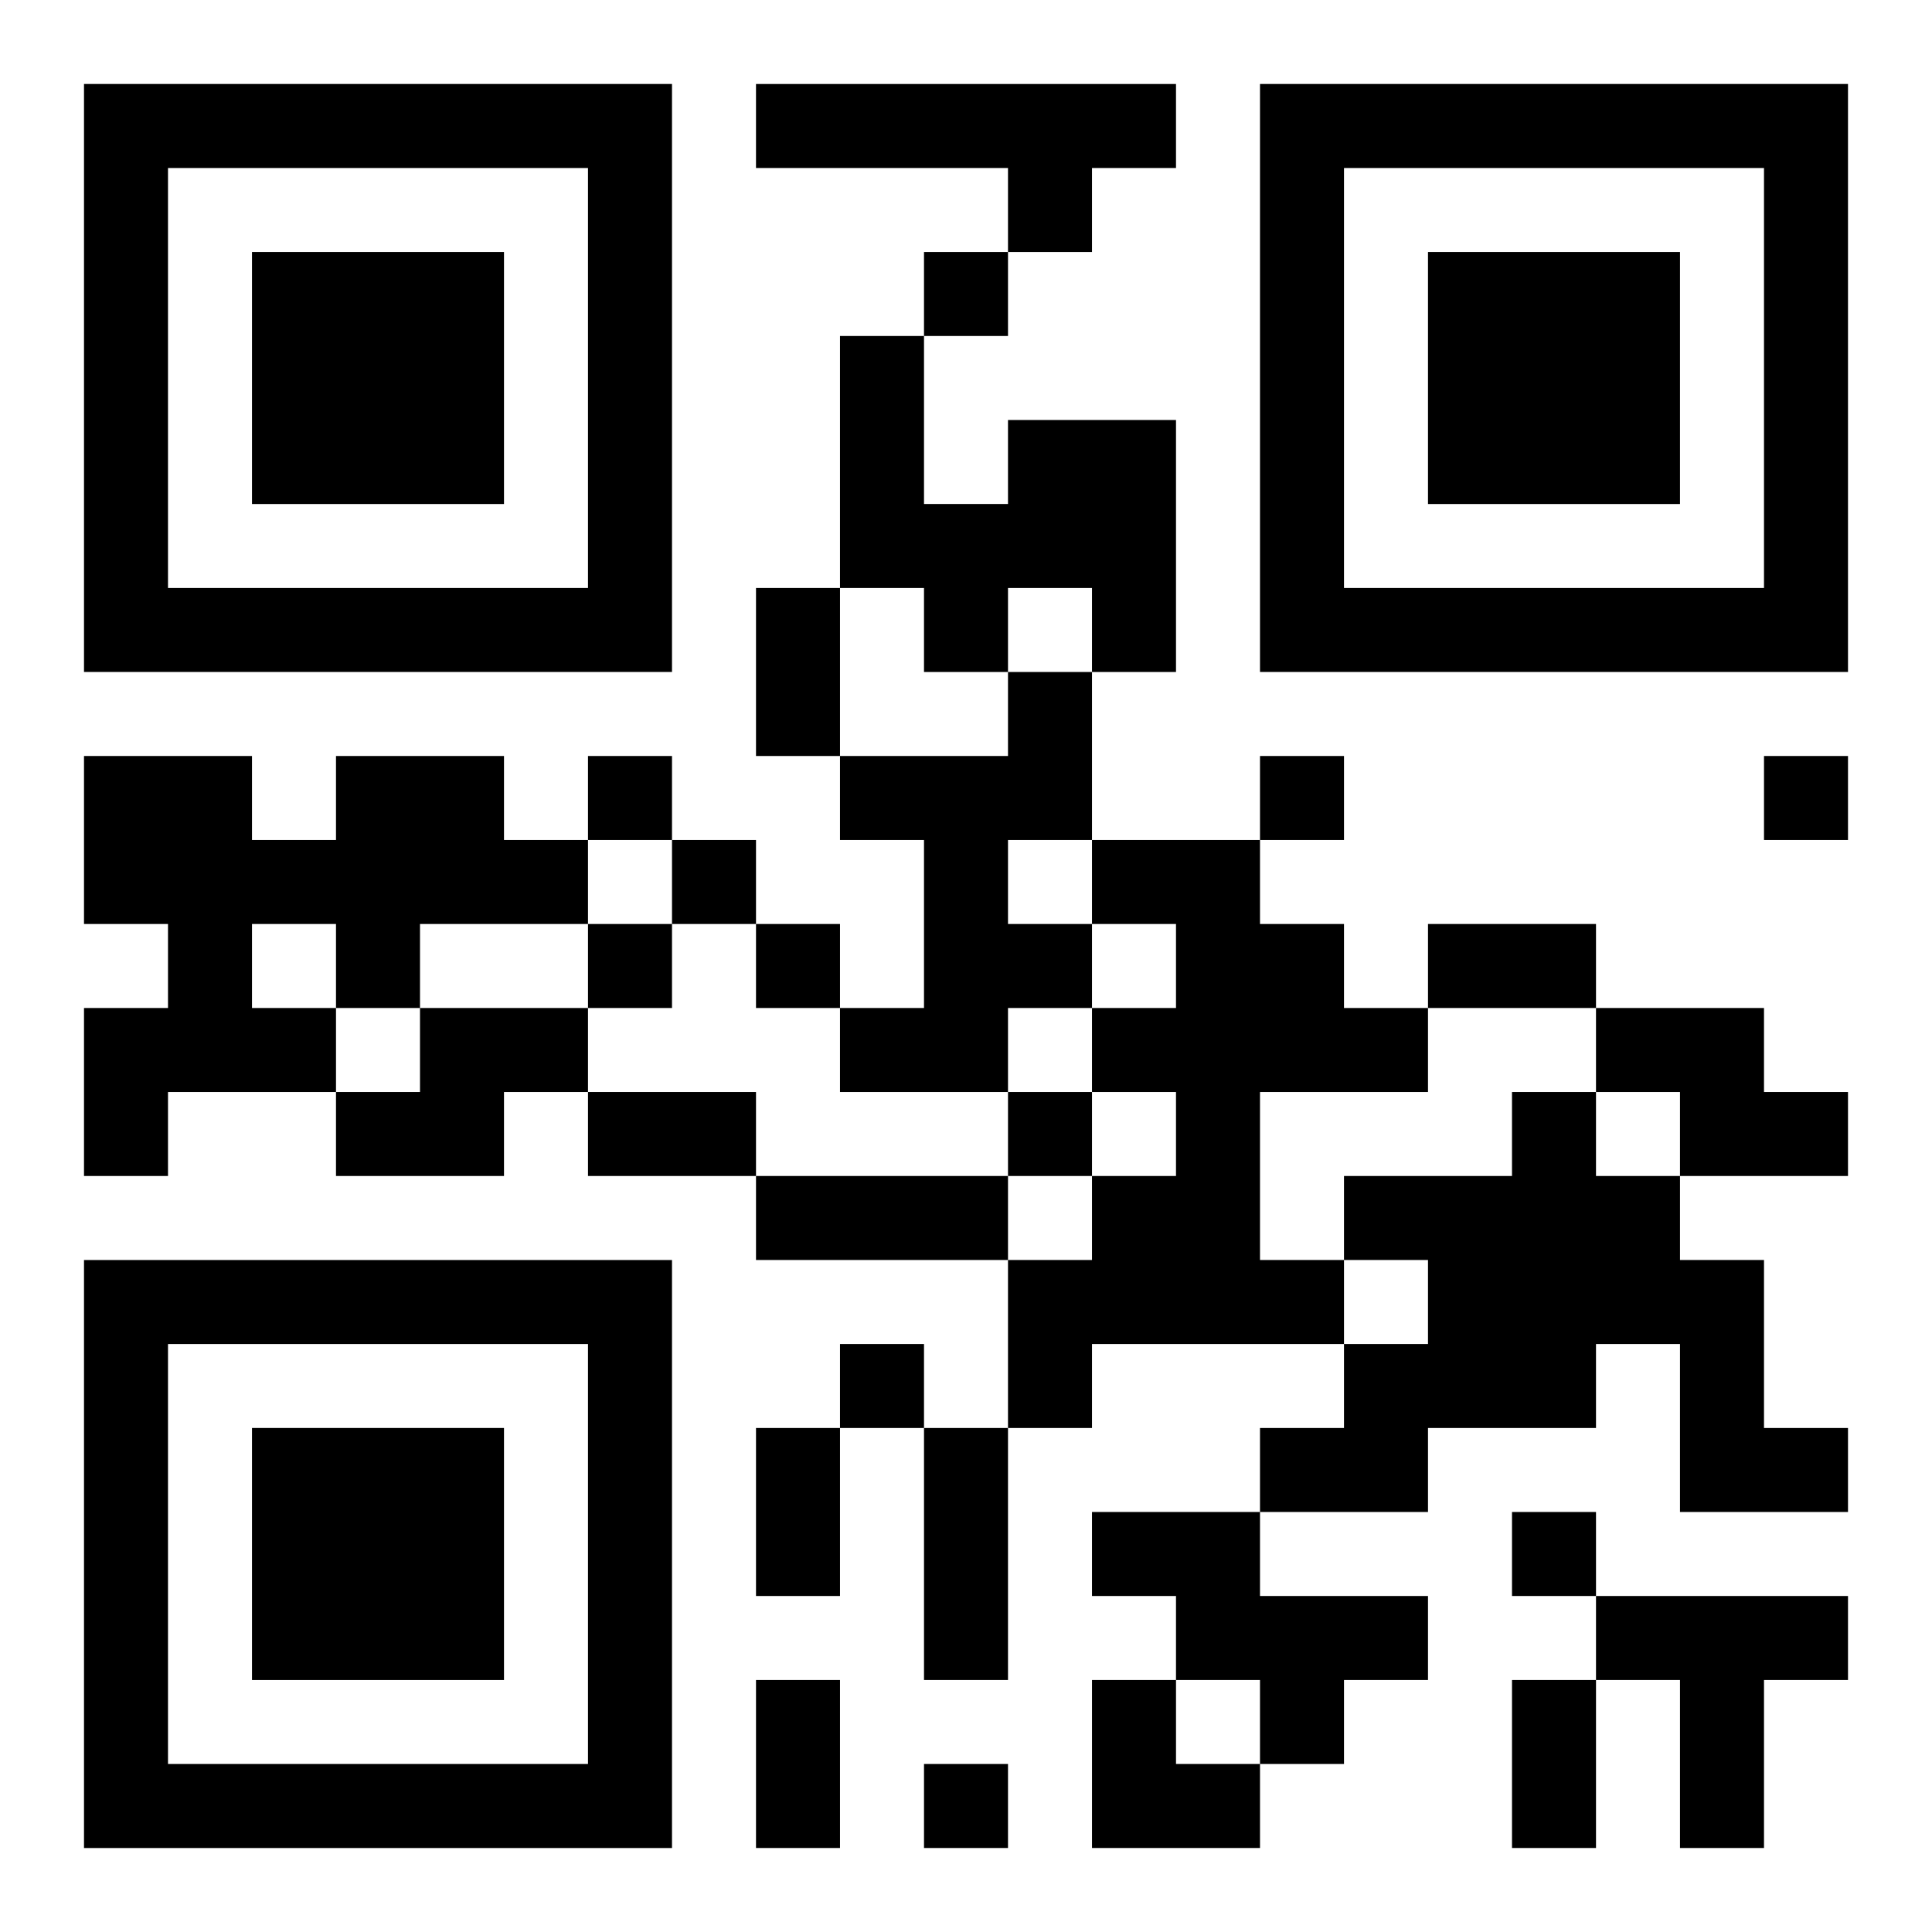 <?xml version="1.0" encoding="UTF-8"?>
<svg width="250" height="250" baseProfile="full" version="1.1" viewBox="-1 -1 23 23" xmlns="http://www.w3.org/2000/svg" xmlns:xlink="http://www.w3.org/1999/xlink"><symbol id="a"><path d="m0 7v7h7v-7h-7zm1 1h5v5h-5v-5zm1 1v3h3v-3h-3z"/></symbol><use y="-7" xlink:href="#a"/><use y="7" xlink:href="#a"/><use x="14" y="-7" xlink:href="#a"/><path d="m8 0h5v1h-1v1h-1v-1h-3v-1m3 4h2v3h-1v-1h-1v1h-1v-1h-1v-3h1v2h1v-1m0 3h1v2h-1v1h1v1h-1v1h-2v-1h1v-2h-1v-1h2v-1m-8 1h2v1h1v1h-2v1h-1v1h-2v1h-1v-2h1v-1h-1v-2h2v1h1v-1m-1 2v1h1v-1h-1m10-1h2v1h1v1h1v1h-2v2h1v1h-3v1h-1v-2h1v-1h1v-1h-1v-1h1v-1h-1v-1m-8 2h2v1h-1v1h-2v-1h1v-1m14 0h2v1h1v1h-2v-1h-1v-1m-1 1h1v1h1v1h1v2h1v1h-2v-2h-1v1h-2v1h-2v-1h1v-1h1v-1h-1v-1h2v-1m-5 5h2v1h2v1h-1v1h-1v-1h-1v-1h-1v-1m6 1h3v1h-1v2h-1v-2h-1v-1m-8-16v1h1v-1h-1m-4 6v1h1v-1h-1m8 0v1h1v-1h-1m6 0v1h1v-1h-1m-13 1v1h1v-1h-1m-1 1v1h1v-1h-1m2 0v1h1v-1h-1m3 2v1h1v-1h-1m-2 3v1h1v-1h-1m8 2v1h1v-1h-1m-7 3v1h1v-1h-1m-2-14h1v2h-1v-2m8 4h2v1h-2v-1m-10 2h2v1h-2v-1m2 1h3v1h-3v-1m0 3h1v2h-1v-2m2 0h1v3h-1v-3m-2 3h1v2h-1v-2m9 0h1v2h-1v-2m-5 0h1v1h1v1h-2z"/></svg>
